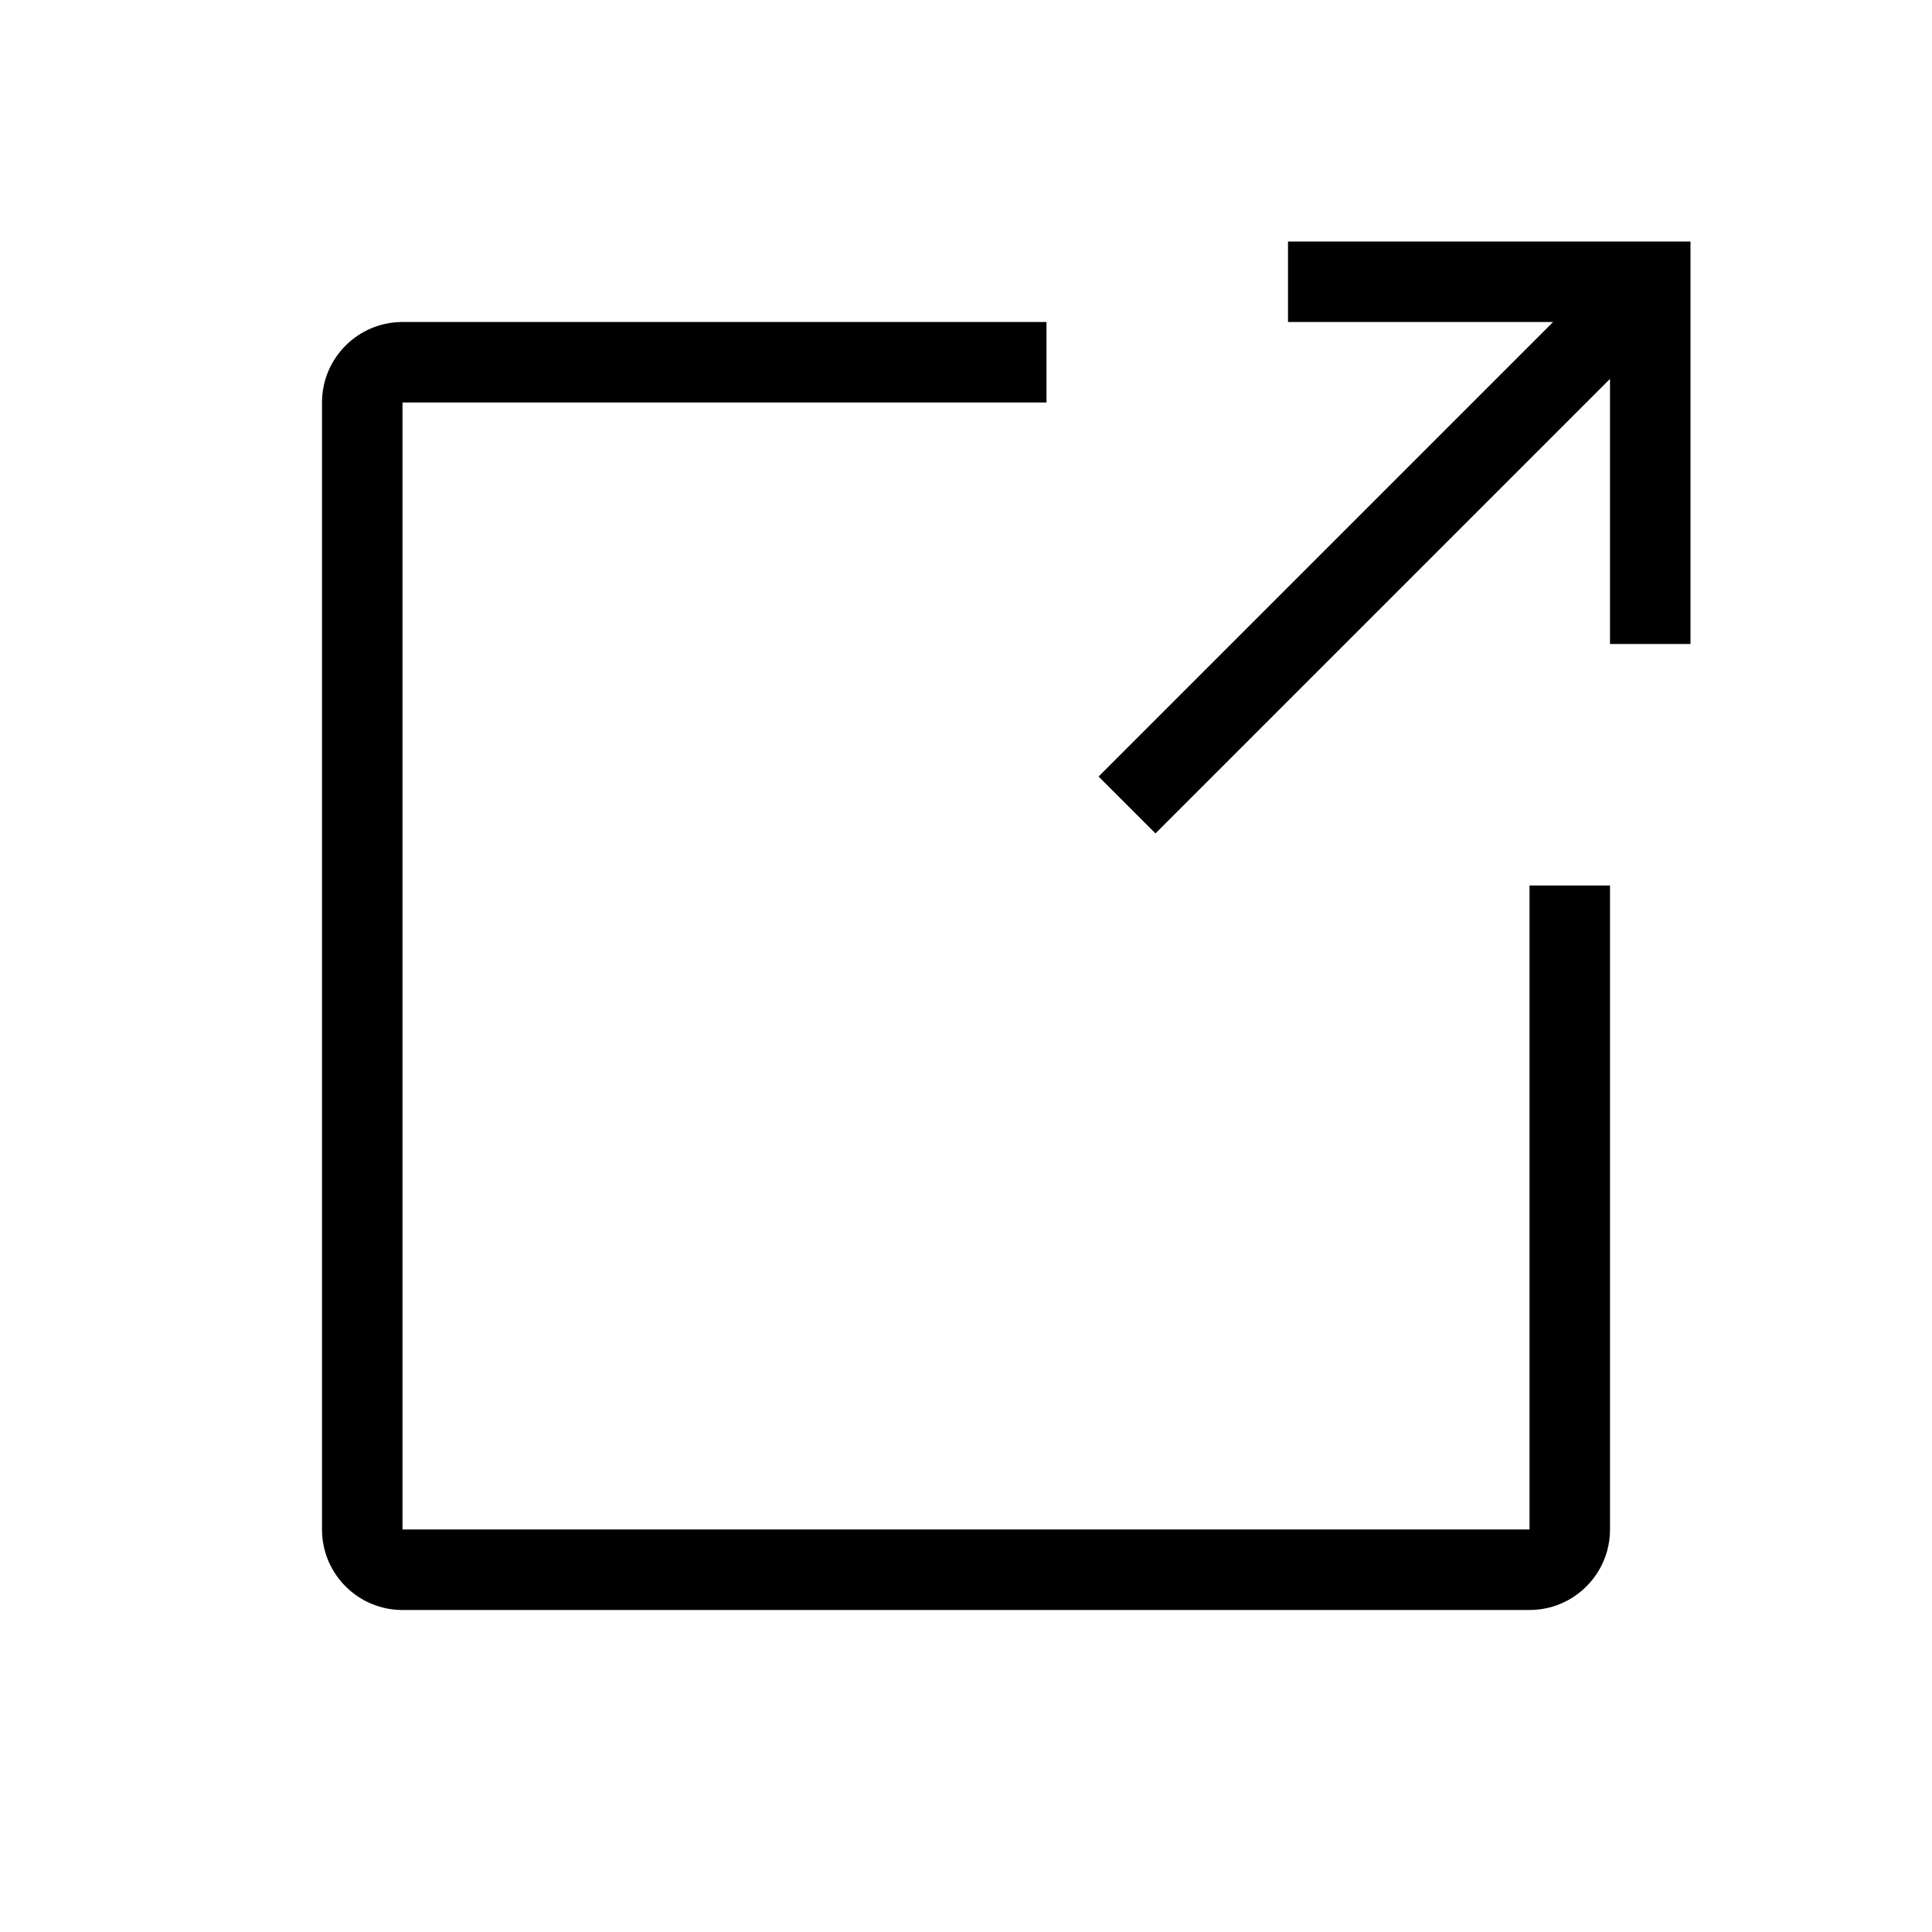 <svg fill="none" height="512" viewBox="0 0 24 24" width="512" xmlns="http://www.w3.org/2000/svg"><g fill="rgb(0,0,0)"><path d="m13 5h-8v14h14v-8h1v8c0 .552-.448 1-1 1h-14c-.552 0-1-.448-1-1v-14c0-.552.448-1 1-1h8z"/><path d="m19.293 4h-3.293v-1h5v5h-1v-3.293l-5.646 5.646-.707-.707z"/></g></svg>